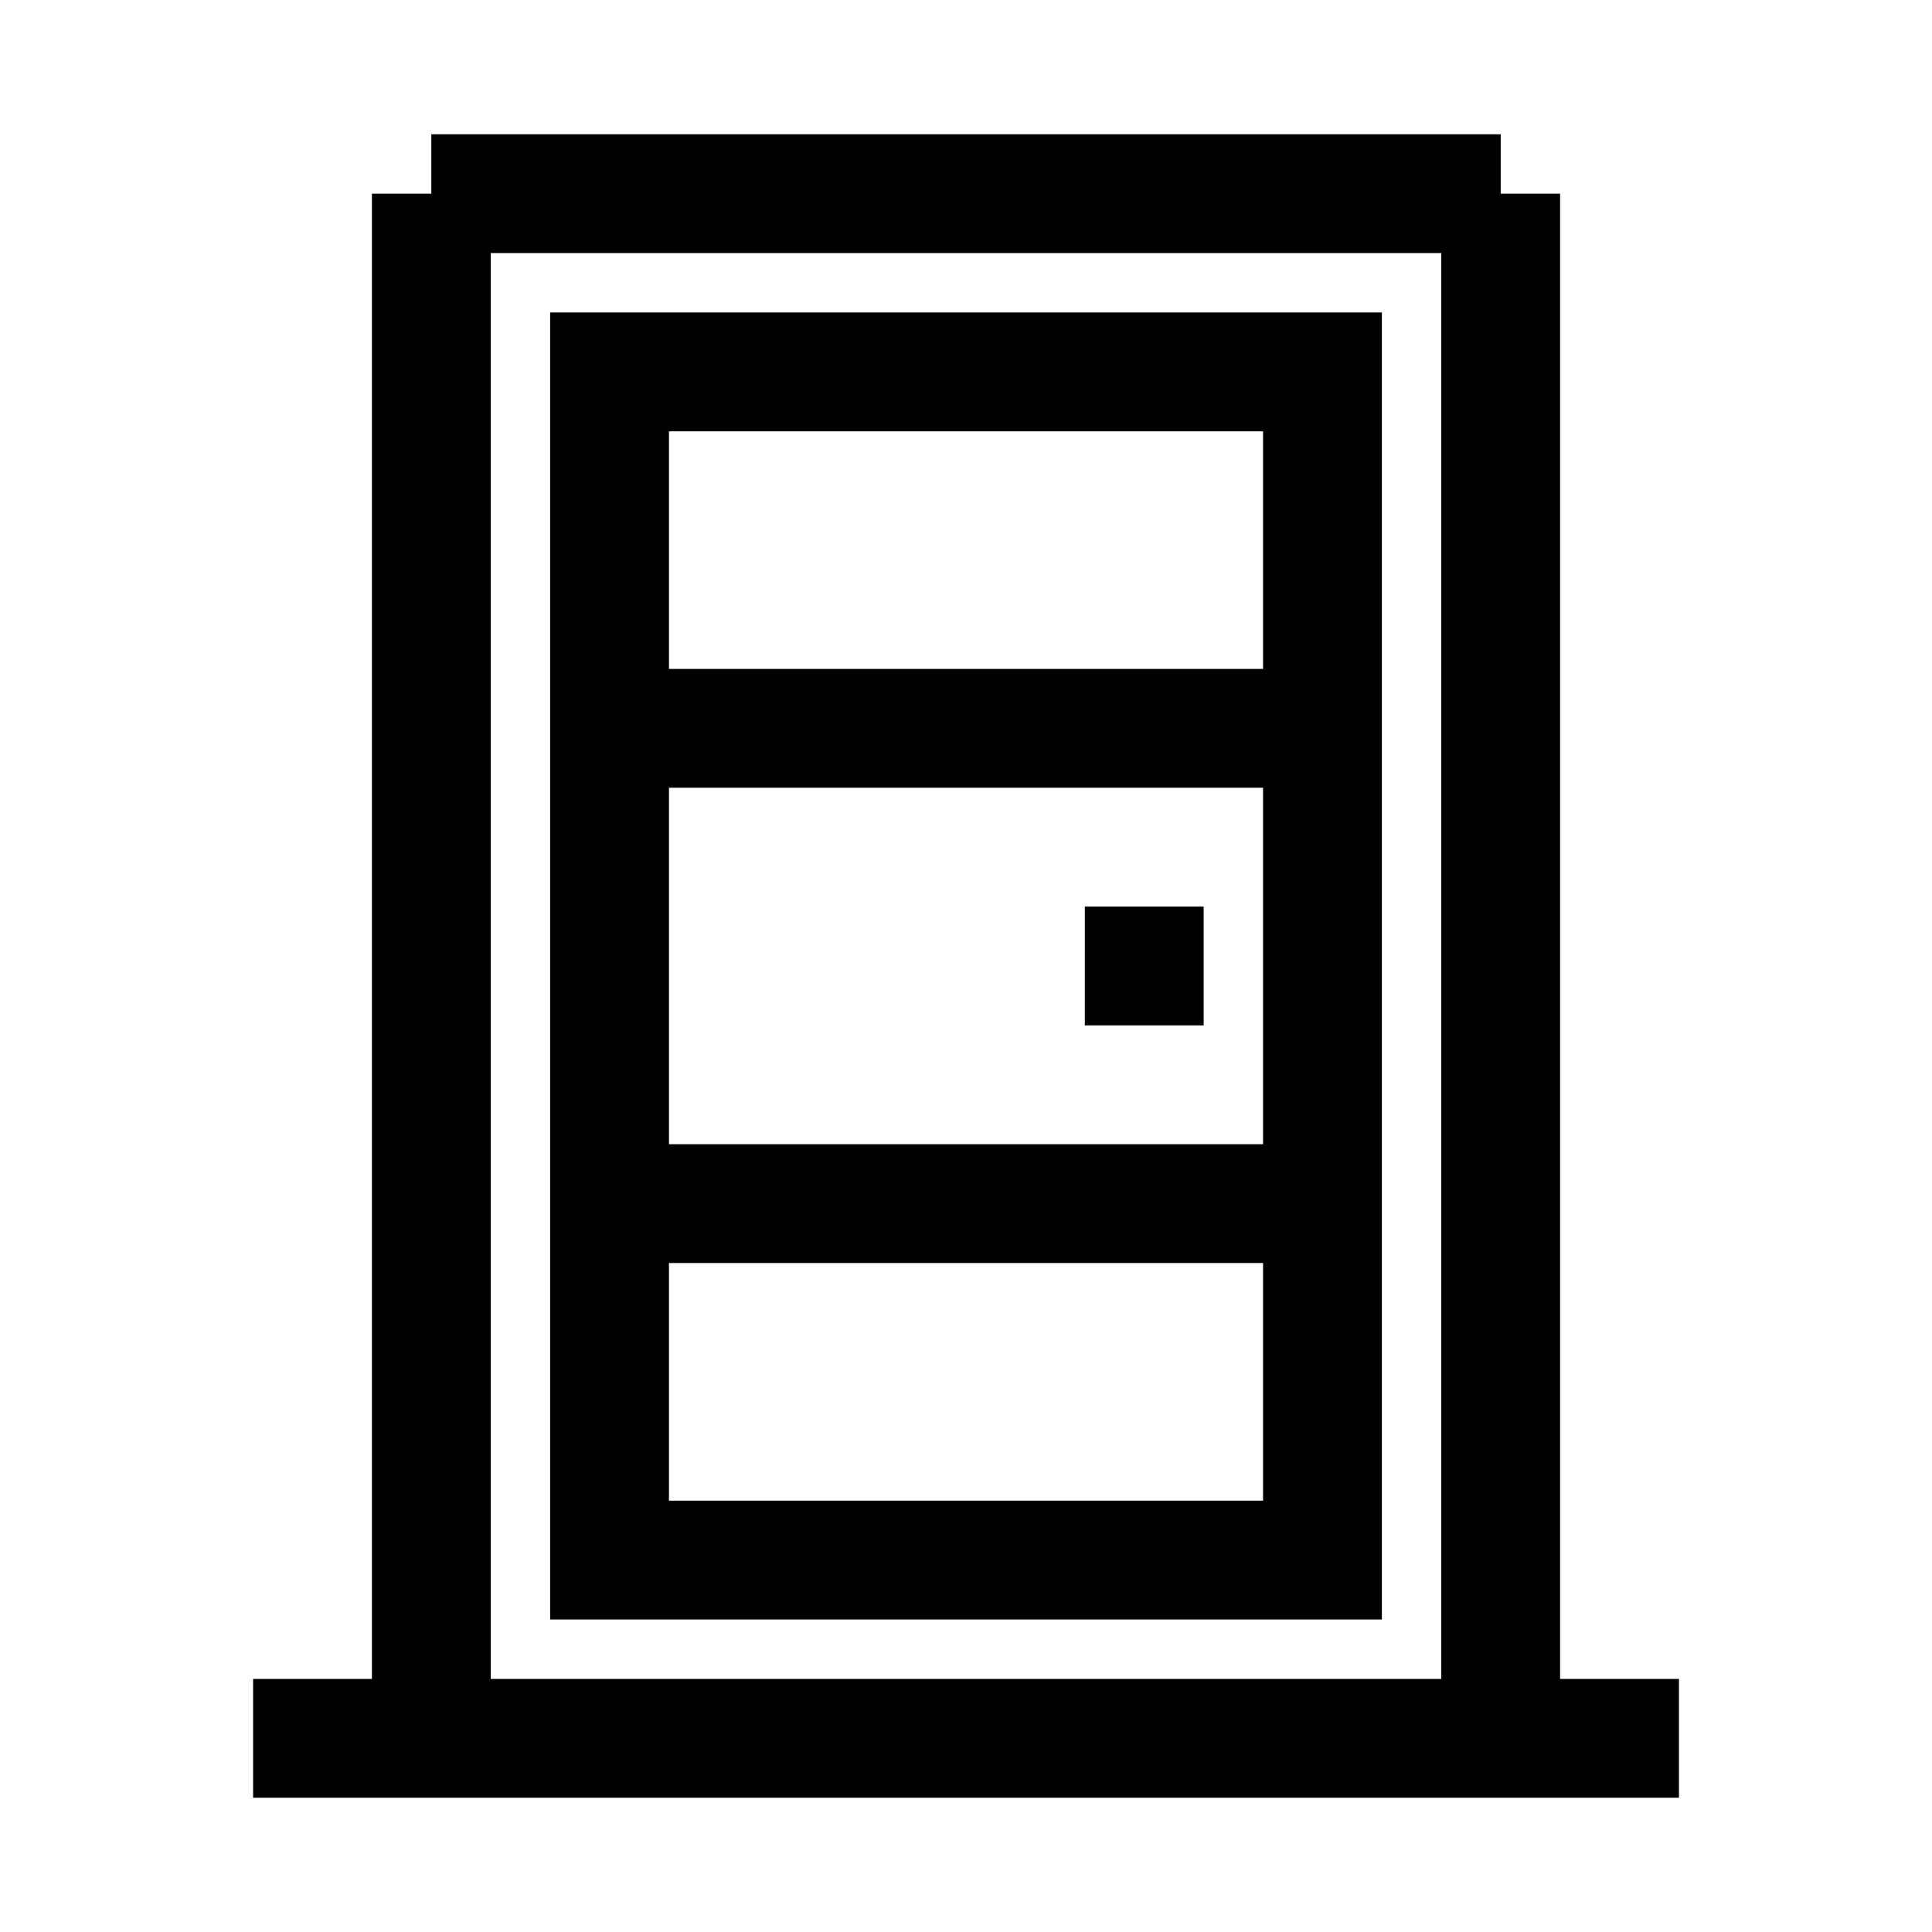 <?xml version="1.0" encoding="UTF-8"?>
<!-- Uploaded to: SVG Repo, www.svgrepo.com, Generator: SVG Repo Mixer Tools -->
<svg fill="#000000" width="800px" height="800px" version="1.1" viewBox="144 144 512 512" xmlns="http://www.w3.org/2000/svg">
 <path d="m557.44 588.93v-393.6h-15.742v-15.742h-283.39v15.742h-15.742v393.6h-31.488v31.488h377.86v-31.488zm-283.39-377.86h251.9v377.86h-251.9zm15.742 15.742v346.37h220.42v-346.37zm188.93 31.488v62.977h-157.44v-62.977zm0 94.465v94.465h-157.44v-94.465zm-157.44 188.93v-62.977h157.44v62.977zm110.21-125.95 0.004-31.488h31.488v31.488z"/>
</svg>